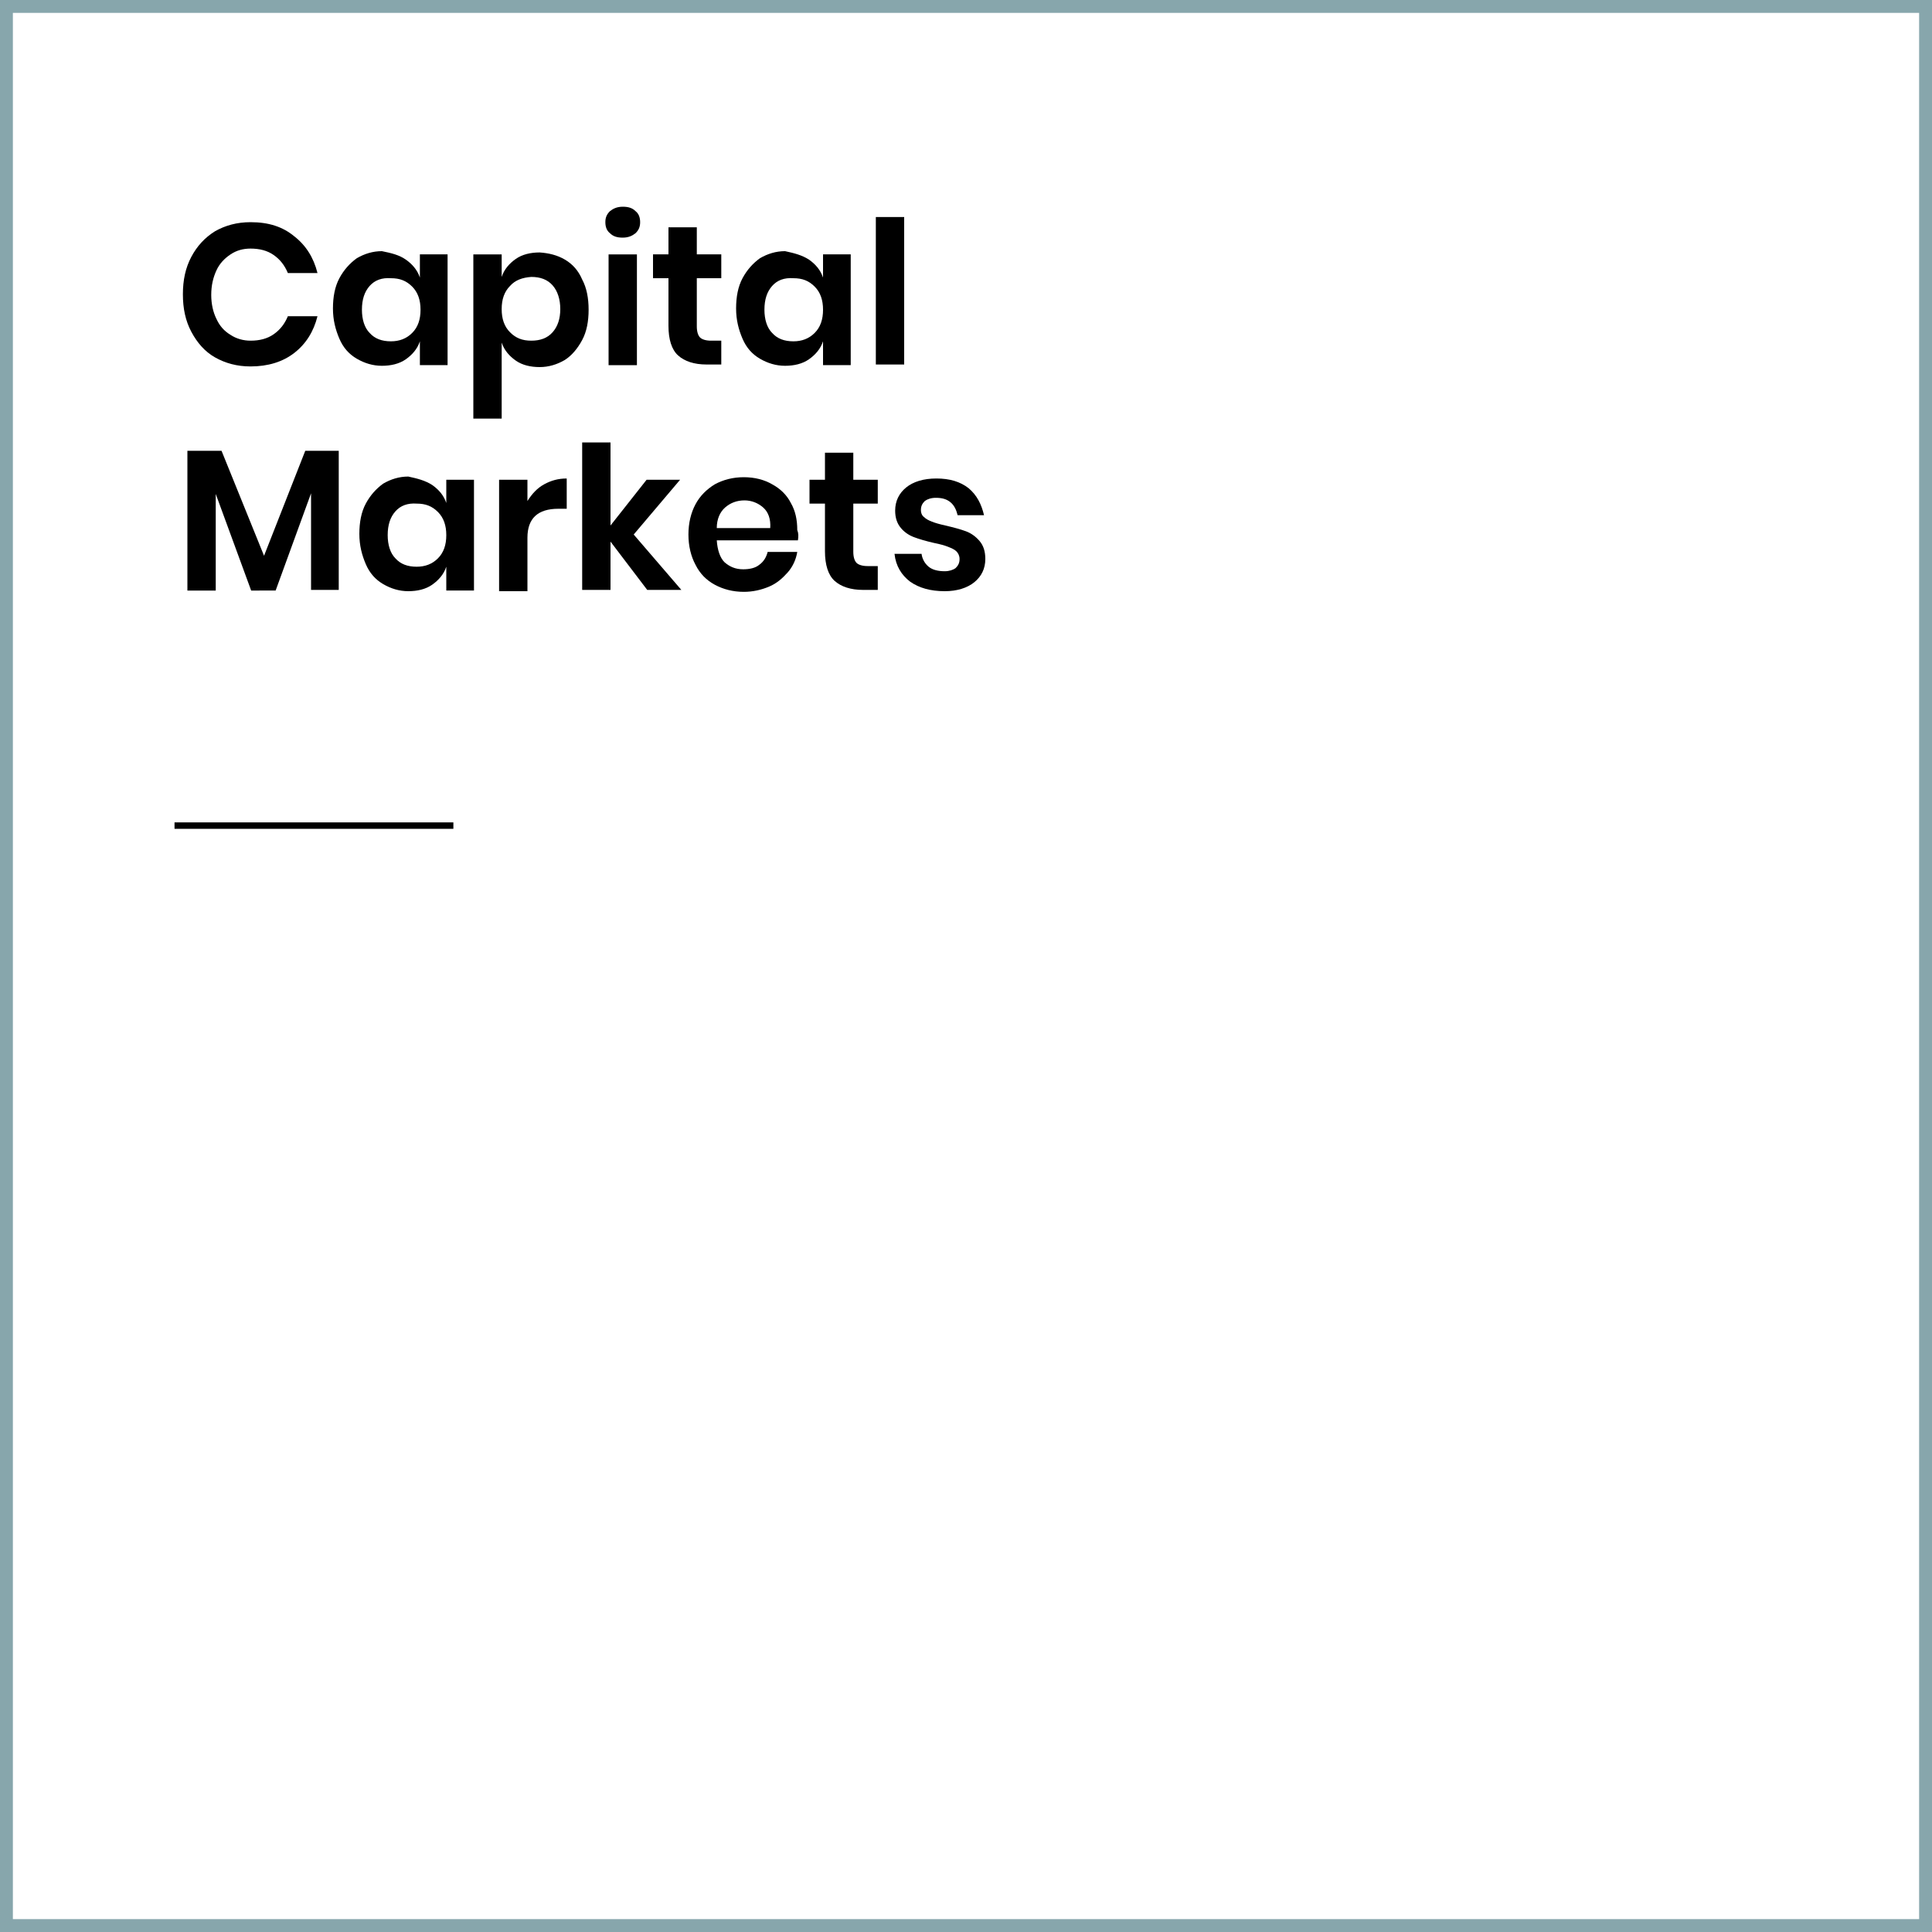 <?xml version="1.0" encoding="utf-8"?>
<!-- Generator: Adobe Illustrator 21.0.0, SVG Export Plug-In . SVG Version: 6.00 Build 0)  -->
<svg version="1.1" id="Layer_1" xmlns="http://www.w3.org/2000/svg" xmlns:xlink="http://www.w3.org/1999/xlink" x="0px" y="0px"
	 viewBox="0 0 300 300" style="enable-background:new 0 0 300 300;" xml:space="preserve">
<rect x="0" y="0" width="300" height="300" fill="#333333" stroke="none"/>
<style type="text/css">
	.st0{fill:#FFFFFF;}
	.st1{fill:#87A6AC;}
	.st2{fill:none;stroke:#000000;stroke-miterlimit:10;}
</style>
<title>Asset 12</title>
<g>
	<g>
		<rect x="1" y="1" class="st0" width="298" height="298"/>
		<path class="st1" d="M298,2v296H2V2H298 M300,0H0v300h300V0L300,0z"/>
	</g>
	<g id="Layer_1-2_1_">
		<line class="st2" x1="27.1" y1="128.2" x2="70.4" y2="128.2"/>
	</g>
</g>
<g>
	<path d="M45.7,36.7c1.8,1.4,3,3.3,3.6,5.7h-4.6c-0.5-1.2-1.2-2.1-2.2-2.8c-1-0.7-2.2-1-3.6-1c-1.2,0-2.2,0.3-3.1,0.9
		c-0.9,0.6-1.7,1.4-2.2,2.5c-0.5,1.1-0.8,2.3-0.8,3.8c0,1.4,0.3,2.7,0.8,3.7c0.5,1.1,1.2,1.9,2.2,2.5c0.9,0.6,2,0.9,3.1,0.9
		c1.4,0,2.6-0.3,3.6-1c1-0.7,1.7-1.6,2.2-2.8h4.6c-0.6,2.4-1.8,4.3-3.6,5.7c-1.8,1.4-4.1,2.1-6.8,2.1c-2.1,0-3.9-0.5-5.5-1.4
		c-1.6-0.9-2.8-2.3-3.7-4c-0.9-1.7-1.3-3.6-1.3-5.8c0-2.2,0.4-4.1,1.3-5.8c0.9-1.7,2.1-3,3.7-4c1.6-0.9,3.4-1.4,5.5-1.4
		C41.7,34.5,43.9,35.2,45.7,36.7z"/>
	<path d="M63,40.3c1,0.7,1.8,1.6,2.2,2.8v-3.6h4.3v17.2h-4.3V53c-0.4,1.2-1.2,2.1-2.2,2.8c-1,0.7-2.3,1-3.7,1
		c-1.4,0-2.7-0.4-3.9-1.1c-1.2-0.7-2.1-1.7-2.7-3.1s-1-2.9-1-4.7c0-1.8,0.3-3.4,1-4.7s1.6-2.3,2.7-3.1c1.2-0.7,2.5-1.1,3.9-1.1
		C60.8,39.3,62,39.6,63,40.3z M57.4,44.4c-0.8,0.9-1.2,2.1-1.2,3.7c0,1.5,0.4,2.8,1.2,3.6c0.8,0.9,1.9,1.3,3.3,1.3
		c1.3,0,2.4-0.4,3.3-1.3c0.9-0.9,1.3-2.1,1.3-3.6c0-1.5-0.4-2.7-1.3-3.6c-0.9-0.9-1.9-1.3-3.3-1.3C59.3,43.1,58.2,43.5,57.4,44.4z"
		/>
	<path d="M87.7,40.3c1.2,0.7,2.1,1.7,2.7,3.1c0.7,1.3,1,2.9,1,4.7c0,1.8-0.3,3.4-1,4.7c-0.7,1.3-1.6,2.4-2.7,3.1
		c-1.2,0.7-2.5,1.1-3.9,1.1c-1.4,0-2.7-0.3-3.7-1c-1-0.7-1.8-1.6-2.2-2.8v11.8h-4.4V39.5h4.4V43c0.4-1.2,1.2-2.1,2.2-2.8
		c1-0.7,2.3-1,3.7-1C85.2,39.3,86.5,39.6,87.7,40.3z M79.2,44.4c-0.9,0.9-1.3,2.1-1.3,3.6c0,1.5,0.4,2.7,1.3,3.6
		c0.9,0.9,1.9,1.3,3.3,1.3c1.4,0,2.5-0.4,3.3-1.3c0.8-0.9,1.2-2.1,1.2-3.6c0-1.5-0.4-2.8-1.2-3.7c-0.8-0.9-1.9-1.3-3.3-1.3
		C81.1,43.1,80,43.5,79.2,44.4z"/>
	<path d="M94.7,32.8c0.5-0.4,1.1-0.7,2-0.7s1.5,0.2,2,0.7c0.5,0.4,0.7,1,0.7,1.7c0,0.7-0.2,1.2-0.7,1.7c-0.5,0.4-1.1,0.7-2,0.7
		s-1.5-0.2-2-0.7c-0.5-0.4-0.7-1-0.7-1.7C94,33.8,94.2,33.3,94.7,32.8z M98.9,39.5v17.2h-4.4V39.5H98.9z"/>
	<path d="M112,52.9v3.7h-2.3c-1.9,0-3.4-0.5-4.4-1.4s-1.5-2.5-1.5-4.6v-7.4h-2.4v-3.7h2.4v-4.2h4.4v4.2h3.8v3.7h-3.8v7.5
		c0,0.8,0.2,1.4,0.5,1.7c0.3,0.3,0.9,0.5,1.7,0.5H112z"/>
	<path d="M125.6,40.3c1,0.7,1.8,1.6,2.2,2.8v-3.6h4.3v17.2h-4.3V53c-0.4,1.2-1.2,2.1-2.2,2.8c-1,0.7-2.3,1-3.7,1
		c-1.4,0-2.7-0.4-3.9-1.1c-1.2-0.7-2.1-1.7-2.7-3.1s-1-2.9-1-4.7c0-1.8,0.3-3.4,1-4.7s1.6-2.3,2.7-3.1c1.2-0.7,2.5-1.1,3.9-1.1
		C123.3,39.3,124.5,39.6,125.6,40.3z M119.9,44.4c-0.8,0.9-1.2,2.1-1.2,3.7c0,1.5,0.4,2.8,1.2,3.6c0.8,0.9,1.9,1.3,3.3,1.3
		c1.3,0,2.4-0.4,3.3-1.3c0.9-0.9,1.3-2.1,1.3-3.6c0-1.5-0.4-2.7-1.3-3.6c-0.9-0.9-1.9-1.3-3.3-1.3C121.8,43.1,120.7,43.5,119.9,44.4
		z"/>
	<path d="M140.4,33.7v22.9h-4.4V33.7H140.4z"/>
	<path d="M52.6,70v21.6h-4.3V76.6l-5.5,15.1H39l-5.5-15v15h-4.4V70h5.3l6.6,16.3L47.4,70H52.6z"/>
	<path d="M67.1,75.3c1,0.7,1.8,1.6,2.2,2.8v-3.6h4.3v17.2h-4.3V88c-0.4,1.2-1.2,2.1-2.2,2.8c-1,0.7-2.3,1-3.7,1
		c-1.4,0-2.7-0.4-3.9-1.1c-1.2-0.7-2.1-1.7-2.7-3.1s-1-2.9-1-4.7c0-1.8,0.3-3.4,1-4.7s1.6-2.3,2.7-3.1c1.2-0.7,2.5-1.1,3.9-1.1
		C64.8,74.3,66,74.6,67.1,75.3z M61.4,79.4c-0.8,0.9-1.2,2.1-1.2,3.7c0,1.5,0.4,2.8,1.2,3.6c0.8,0.9,1.9,1.3,3.3,1.3
		c1.3,0,2.4-0.4,3.3-1.3c0.9-0.9,1.3-2.1,1.3-3.6c0-1.5-0.4-2.7-1.3-3.6c-0.9-0.9-1.9-1.3-3.3-1.3C63.3,78.1,62.2,78.5,61.4,79.4z"
		/>
	<path d="M84.5,75.2c1.1-0.6,2.2-0.9,3.5-0.9v4.7h-1.3c-3.2,0-4.8,1.5-4.8,4.5v8.3h-4.4V74.5h4.4v3.3C82.6,76.7,83.4,75.8,84.5,75.2
		z"/>
	<path d="M100.5,91.6l-5.7-7.5v7.5h-4.4V68.7h4.4v12.9l5.6-7.1h5.2L98.4,83l7.4,8.6H100.5z"/>
	<path d="M123.9,83.9h-12.6c0.1,1.5,0.5,2.7,1.2,3.4c0.8,0.7,1.7,1.1,2.9,1.1c1,0,1.9-0.2,2.5-0.7c0.7-0.5,1.1-1.2,1.3-2h4.6
		c-0.2,1.2-0.7,2.3-1.5,3.2s-1.7,1.7-2.9,2.2c-1.2,0.5-2.5,0.8-3.9,0.8c-1.7,0-3.2-0.4-4.5-1.1c-1.3-0.7-2.3-1.7-3-3.1
		c-0.7-1.3-1.1-2.9-1.1-4.7c0-1.8,0.4-3.4,1.1-4.7c0.7-1.3,1.7-2.3,3-3.1c1.3-0.7,2.8-1.1,4.5-1.1c1.7,0,3.2,0.4,4.4,1.1
		c1.3,0.7,2.3,1.7,2.9,2.9c0.7,1.2,1,2.6,1,4.2C124,82.8,124,83.3,123.9,83.9z M118.5,78.8c-0.8-0.7-1.8-1.1-2.9-1.1
		c-1.2,0-2.2,0.4-3,1.1s-1.3,1.8-1.3,3.2h8.3C119.7,80.6,119.3,79.5,118.5,78.8z"/>
	<path d="M136.3,87.9v3.7H134c-1.9,0-3.4-0.5-4.4-1.4s-1.5-2.5-1.5-4.6v-7.4h-2.4v-3.7h2.4v-4.2h4.4v4.2h3.8v3.7h-3.8v7.5
		c0,0.8,0.2,1.4,0.5,1.7c0.3,0.3,0.9,0.5,1.7,0.5H136.3z"/>
	<path d="M150.4,75.8c1.3,1.1,2,2.5,2.4,4.2h-4.1c-0.2-0.8-0.5-1.5-1.1-2c-0.6-0.5-1.3-0.7-2.3-0.7c-0.7,0-1.3,0.2-1.7,0.5
		c-0.4,0.4-0.6,0.8-0.6,1.4c0,0.5,0.2,0.9,0.5,1.1c0.3,0.3,0.7,0.5,1.2,0.7c0.5,0.2,1.2,0.4,2.1,0.6c1.3,0.3,2.4,0.6,3.2,0.9
		c0.8,0.3,1.5,0.8,2.1,1.5c0.6,0.7,0.9,1.6,0.9,2.8c0,1.5-0.6,2.7-1.7,3.6c-1.1,0.9-2.7,1.4-4.6,1.4c-2.2,0-4-0.5-5.4-1.5
		c-1.3-1-2.2-2.4-2.4-4.3h4.2c0.1,0.8,0.5,1.5,1.1,2c0.6,0.5,1.5,0.7,2.5,0.7c0.7,0,1.3-0.2,1.7-0.5c0.4-0.4,0.6-0.8,0.6-1.4
		c0-0.5-0.2-0.9-0.5-1.2s-0.8-0.5-1.3-0.7c-0.5-0.2-1.2-0.4-2.2-0.6c-1.3-0.3-2.3-0.6-3.1-0.9c-0.8-0.3-1.5-0.8-2-1.4
		c-0.6-0.7-0.9-1.6-0.9-2.7c0-1.5,0.6-2.7,1.7-3.6c1.1-0.9,2.7-1.4,4.7-1.4C147.5,74.3,149.1,74.8,150.4,75.8z"/>
</g>
</svg>
